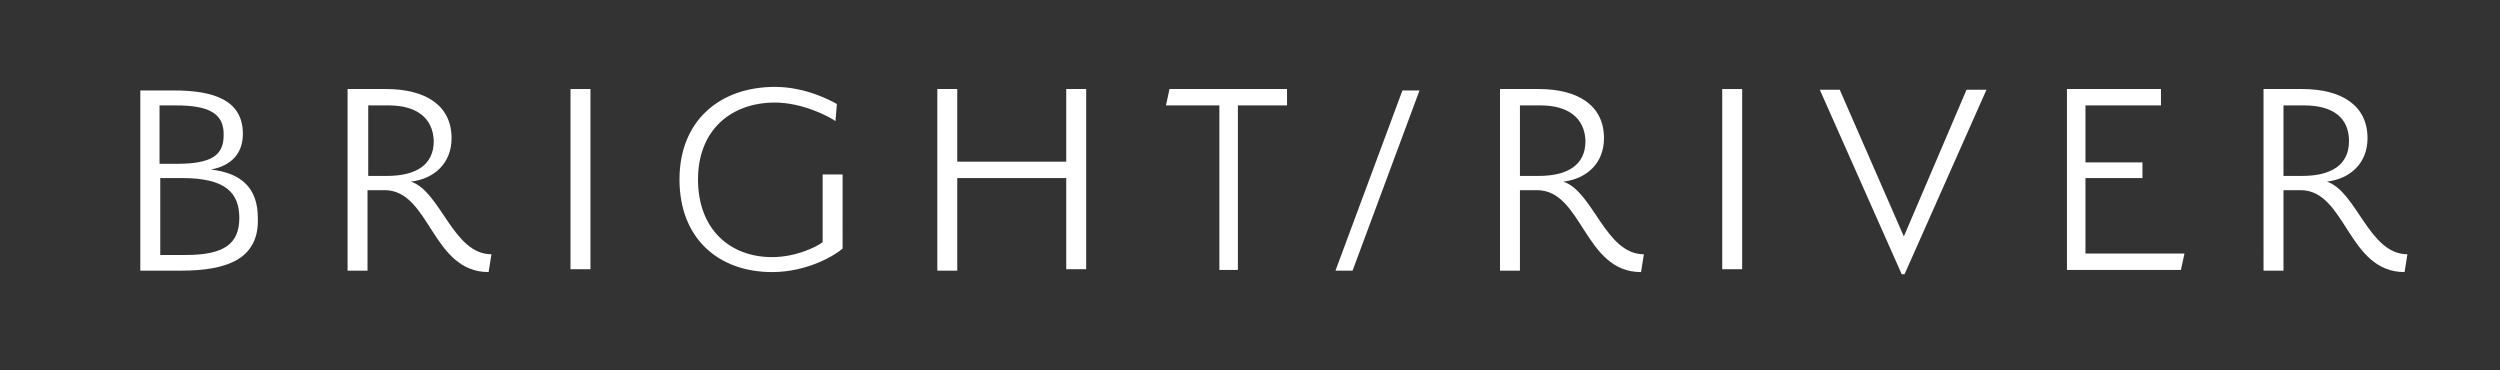 <?xml version="1.0" encoding="utf-8"?>
<!-- Generator: Adobe Illustrator 26.1.0, SVG Export Plug-In . SVG Version: 6.00 Build 0)  -->
<svg version="1.1" id="Layer_1" xmlns="http://www.w3.org/2000/svg" xmlns:xlink="http://www.w3.org/1999/xlink" x="0px" y="0px"
	 viewBox="0 0 351 52" style="enable-background:new 0 0 351 52;" xml:space="preserve">
<rect x="0" y="0" width="351" height="52" fill="#333333" stroke="none"/>
<style type="text/css">
	.st0{fill:#FFFFFF;}
</style>
<g>
	<path class="st0" d="M25.4,38h-5.7V12.7h4.7c5.7,0,9.7,1.4,9.7,6.1c0,2.8-1.7,4.5-4.5,5c4.3,0.5,6.6,2.6,6.6,6.8
		C36.4,36.3,32,38,25.4,38z M24.7,14.8h-2.3V23h2.4c4.9,0,6.6-1.2,6.6-4C31.5,15.8,29.1,14.8,24.7,14.8z M25.6,25h-3.1v10.8h3.6
		c5.4,0,7.5-1.6,7.5-5.2C33.6,27.1,31.7,25,25.6,25z"/>
	<path class="st0" d="M68.6,38.2c-8,0-8.2-11.5-14.6-11.5h-2.4V38h-2.8V12.5h5.4c5.7,0,9.2,2.4,9.2,6.9c0,3.5-2.4,5.7-5.7,6.1
		c4.2,1.4,5.9,10.2,11.3,10.2L68.6,38.2z M54.6,14.8h-2.9v9.9h2.6c4.2,0,6.6-1.6,6.6-4.9C60.8,16.5,58.4,14.8,54.6,14.8z"/>
	<path class="st0" d="M80.1,38V12.5h2.8v25.3h-2.8V38z"/>
	<path class="st0" d="M118.3,34.9c-1,0.9-4.9,3.3-9.9,3.3c-7.5,0-13-4.7-13-13s5.7-13,13.4-13c4.3,0,7.8,1.9,8.7,2.4l-0.2,2.4
		c-1-0.7-4.7-2.6-8.5-2.6c-6.1,0-10.8,3.8-10.8,10.8s4.5,10.9,10.4,10.9c3.3,0,6.2-1.4,7.1-2.1v-9.5h2.8V34.9z"/>
	<path class="st0" d="M149.7,38V25h-15.3v13h-2.8V12.5h2.8v10.2h15.3V12.5h2.8v25.3h-2.8V38z"/>
	<path class="st0" d="M173.8,14.8v23.1h-2.6V14.8h-7.5l0.5-2.3h16.5v2.3H173.8z"/>
	<path class="st0" d="M187.5,38l9.4-25.3h2.4L189.9,38H187.5z"/>
	<path class="st0" d="M230.4,38.2c-8,0-8.2-11.5-14.6-11.5h-2.4V38h-2.8V12.5h5.4c5.7,0,9.2,2.4,9.2,6.9c0,3.5-2.4,5.7-5.7,6.1
		c4.2,1.4,5.9,10.2,11.3,10.2L230.4,38.2z M216.3,14.8h-2.9v9.9h2.6c4.2,0,6.6-1.6,6.6-4.9C222.5,16.5,220.1,14.8,216.3,14.8z"/>
	<path class="st0" d="M241.8,38V12.5h2.8v25.3h-2.8V38z"/>
	<path class="st0" d="M267.3,33.2l8.8-20.6h2.8l-11.5,25.9H267l-11.5-25.9h2.8L267.3,33.2z"/>
	<path class="st0" d="M290.2,38V12.5h13.2v2.3h-10.6v8h8V25h-8v10.6h13.9l-0.5,2.3h-16V38z"/>
	<path class="st0" d="M337.6,38.2c-8,0-8.2-11.5-14.6-11.5h-2.4V38h-2.8V12.5h5.4c5.7,0,9.2,2.4,9.2,6.9c0,3.5-2.4,5.7-5.7,6.1
		c4.2,1.4,5.9,10.2,11.3,10.2L337.6,38.2z M323.5,14.8h-2.9v9.9h2.6c4.2,0,6.6-1.6,6.6-4.9C329.8,16.5,327.5,14.8,323.5,14.8z"/>
</g>
</svg>
